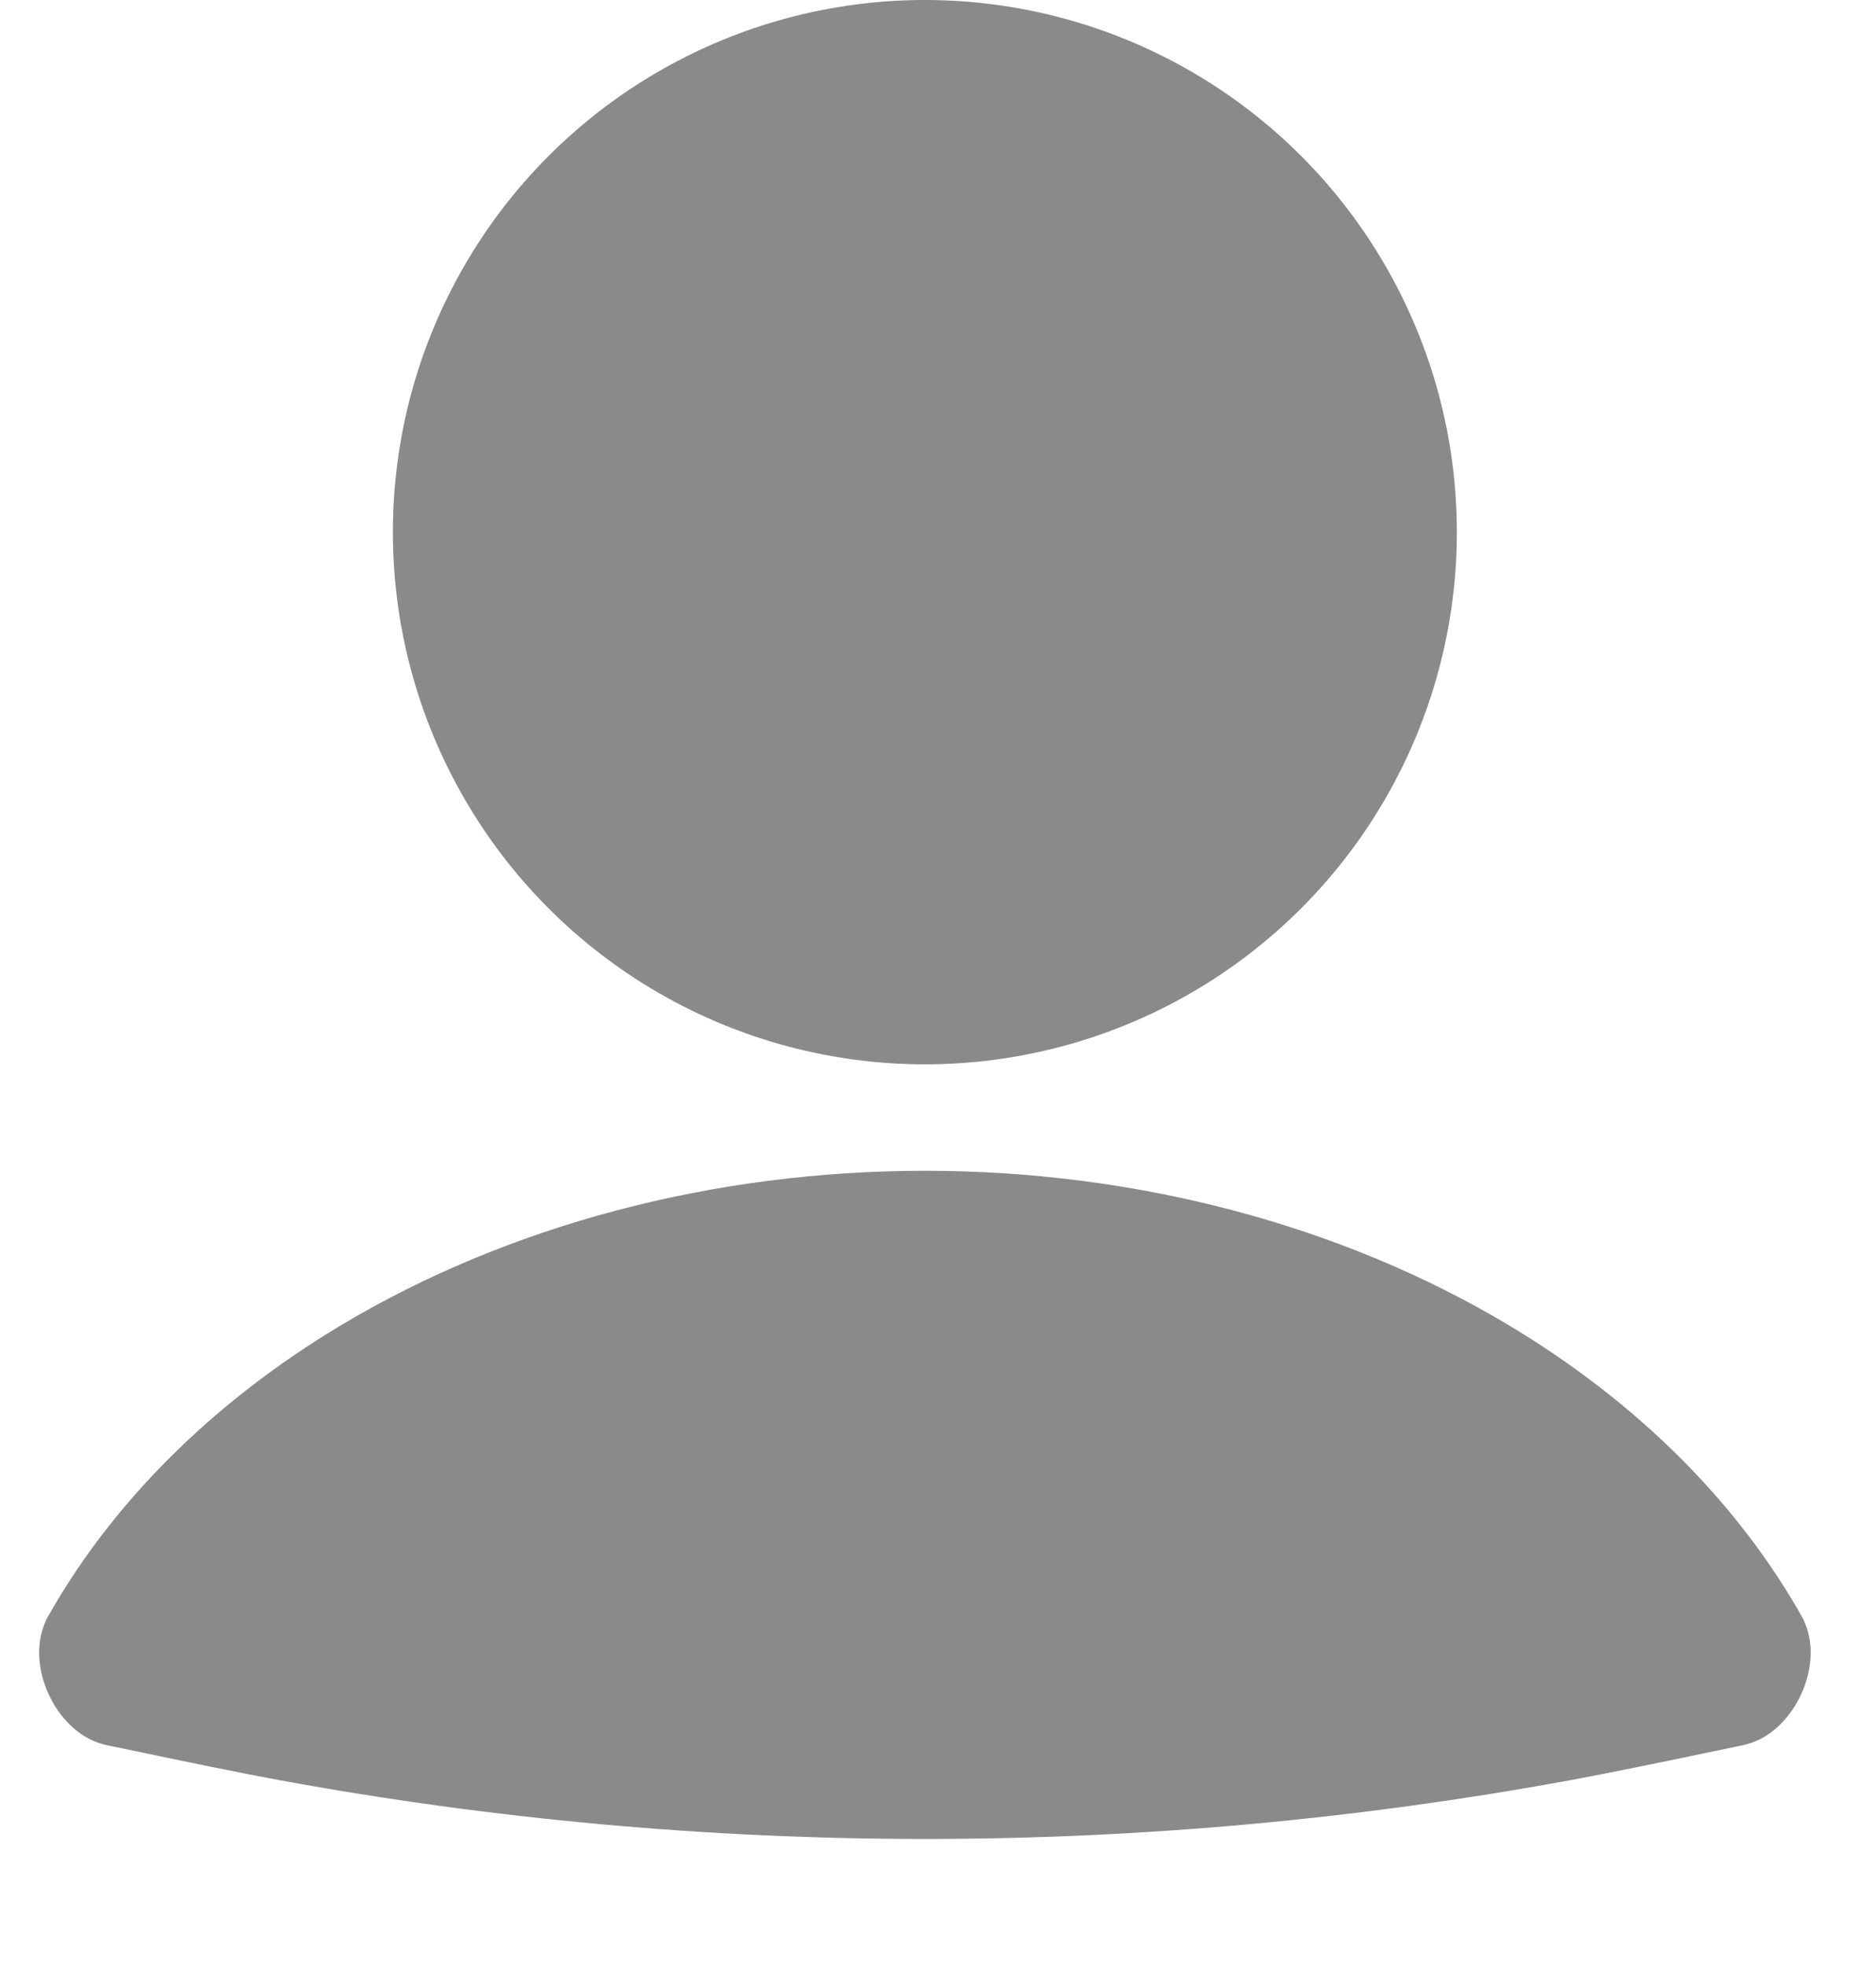 <svg width="21" height="22" viewBox="0 0 21 22" fill="none" xmlns="http://www.w3.org/2000/svg">
<path d="M19.466 19.538C19.517 19.528 19.542 19.523 19.594 19.506C20.093 19.343 20.41 18.65 20.206 18.166C20.185 18.116 20.193 18.13 20.19 18.125C19.468 16.829 18.332 15.691 16.879 14.823C15.007 13.706 12.713 13.101 10.354 13.101C7.994 13.101 5.7 13.706 3.828 14.823C2.375 15.691 1.239 16.829 0.517 18.125C0.514 18.13 0.522 18.116 0.501 18.166C0.297 18.65 0.614 19.343 1.113 19.506C1.165 19.523 1.19 19.528 1.241 19.538C2.188 19.736 2.662 19.834 3.133 19.921C7.907 20.797 12.8 20.797 17.574 19.921C18.045 19.834 18.519 19.736 19.466 19.538Z" fill="#8A8A8A"/>
<circle cx="10.353" cy="5.955" r="5.955" fill="#8A8A8A"/>
</svg>
